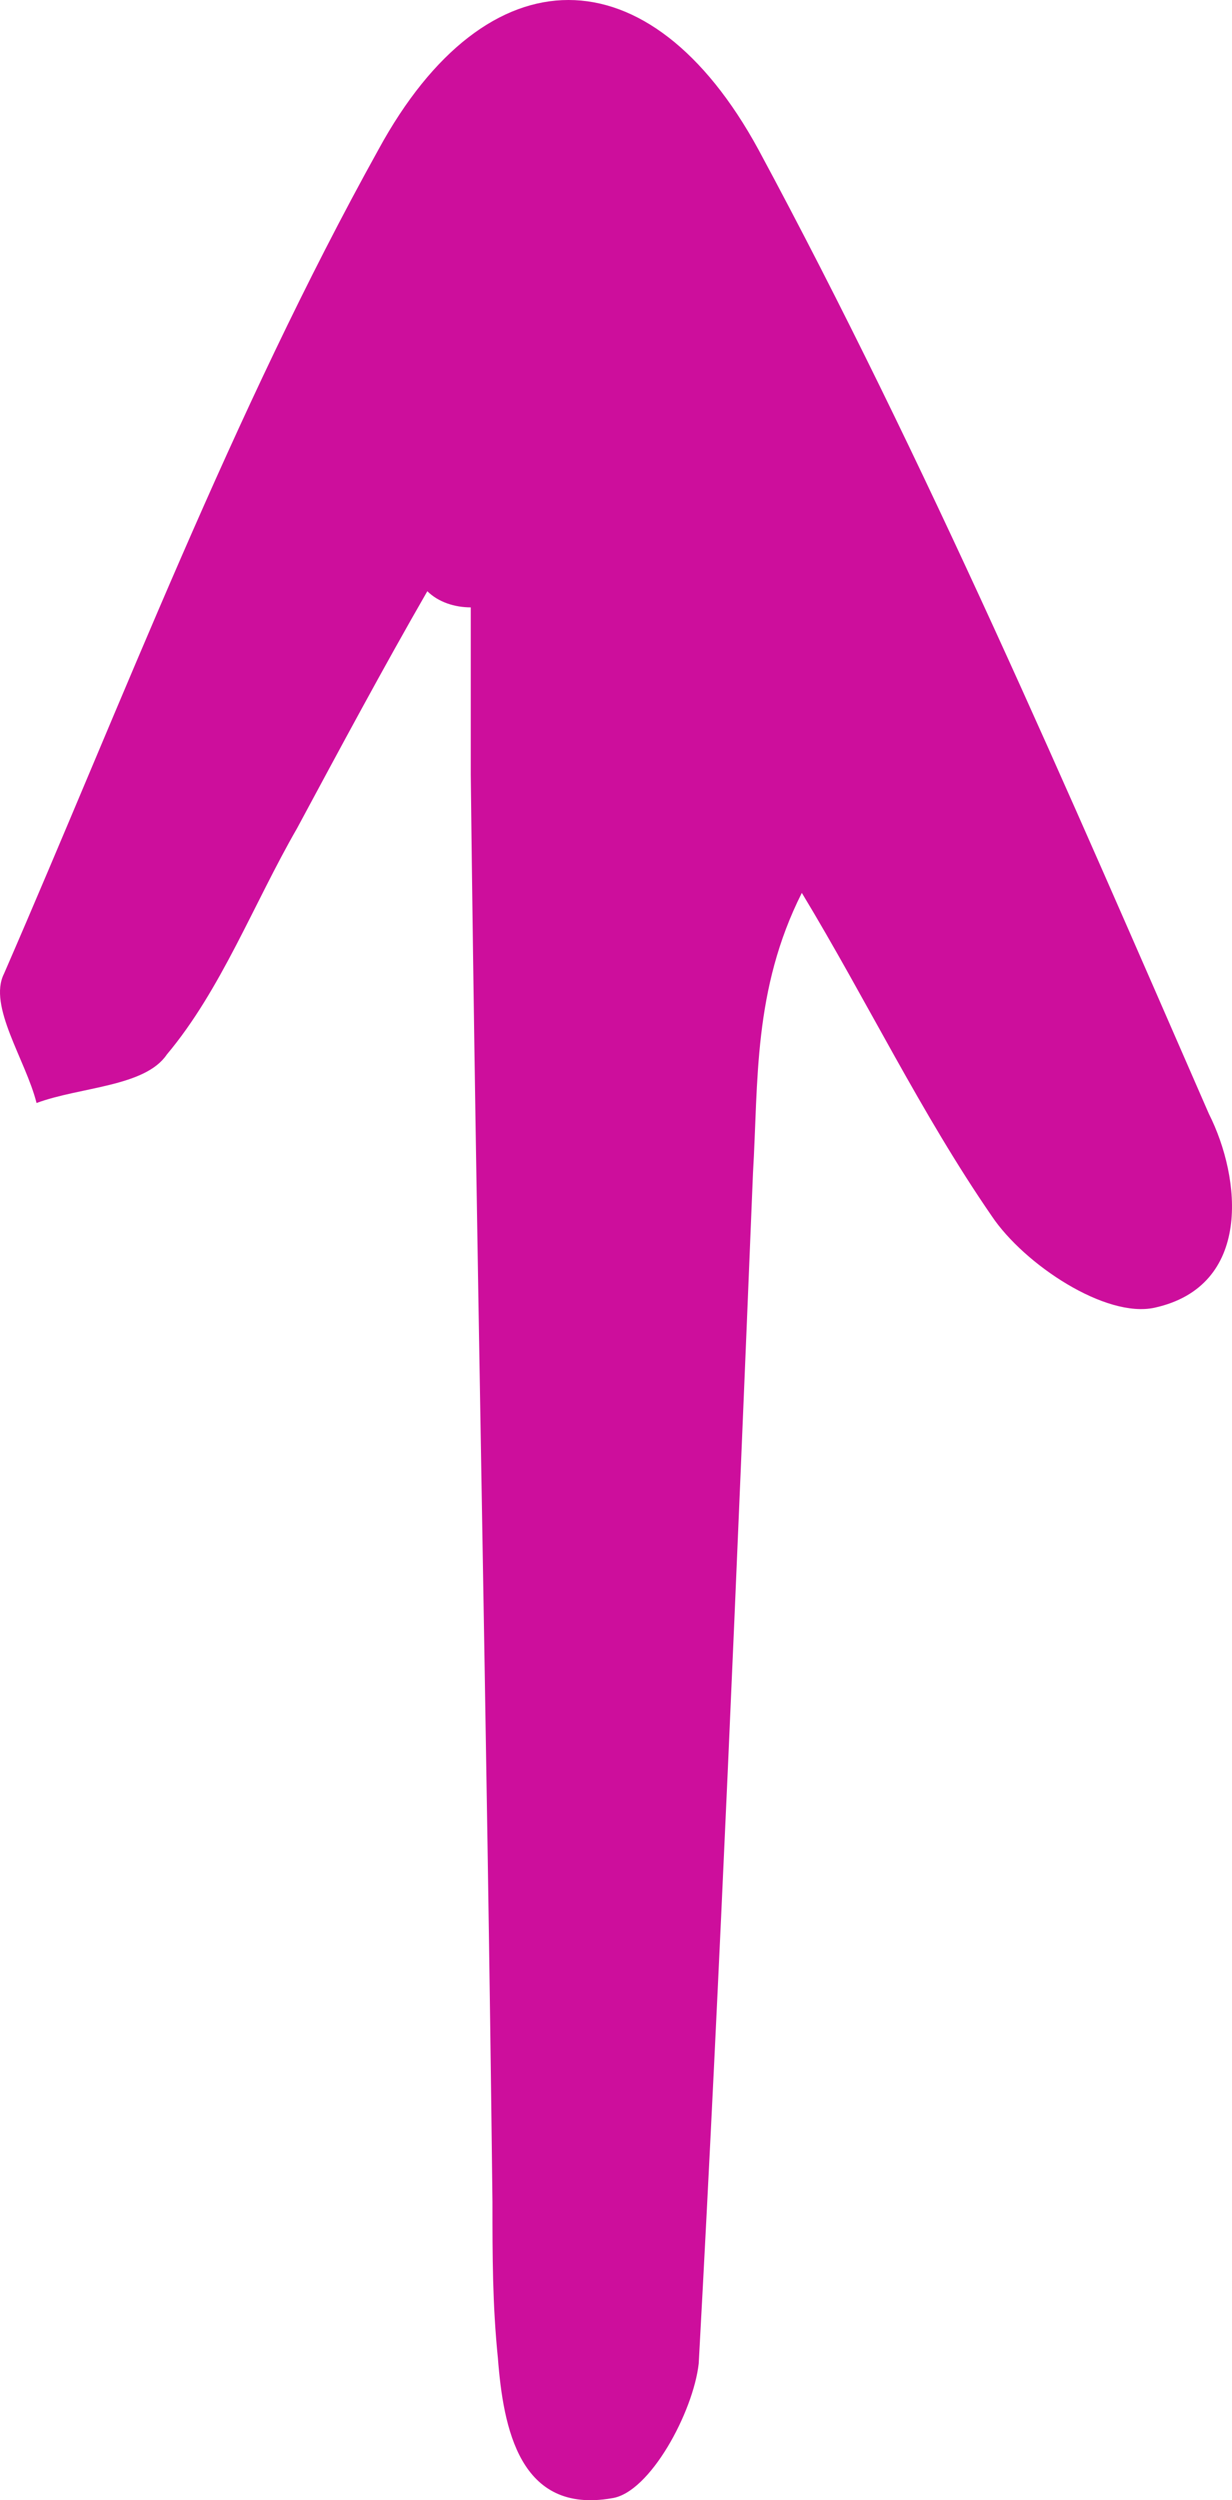<?xml version="1.0" encoding="UTF-8"?> <svg xmlns="http://www.w3.org/2000/svg" width="36" height="73" viewBox="0 0 36 73" fill="none"> <g clip-path="url(#clip0_413_1062)"> <path d="M13.756 17.734C13.756 19.307 13.756 21.037 13.756 22.61C13.914 36.452 14.232 50.45 14.39 64.291C14.39 65.864 14.39 67.28 14.549 68.853C14.707 70.897 15.183 73.414 17.879 72.942C18.989 72.785 20.258 70.426 20.417 69.01C21.051 57.371 21.527 45.889 22.003 34.249C22.161 31.576 22.003 28.902 23.43 26.07C25.333 29.216 26.919 32.519 28.981 35.508C29.932 36.923 32.311 38.496 33.738 38.182C36.593 37.553 36.276 34.407 35.324 32.519C31.201 23.082 27.078 13.487 22.161 4.365C18.989 -1.455 14.232 -1.455 11.06 4.365C6.778 12.072 3.606 20.408 0.117 28.43C-0.359 29.373 0.751 30.946 1.068 32.205C2.337 31.733 4.24 31.733 4.875 30.789C6.461 28.902 7.412 26.385 8.681 24.183C9.95 21.824 11.218 19.464 12.487 17.262C12.804 17.577 13.28 17.734 13.756 17.734Z" fill="#CD0E9C"></path> </g> <defs> <clipPath id="clip0_413_1062"> <rect width="36" height="73" fill="white" transform="matrix(1 0 0 -1 0 73)"></rect> </clipPath> </defs> </svg> 